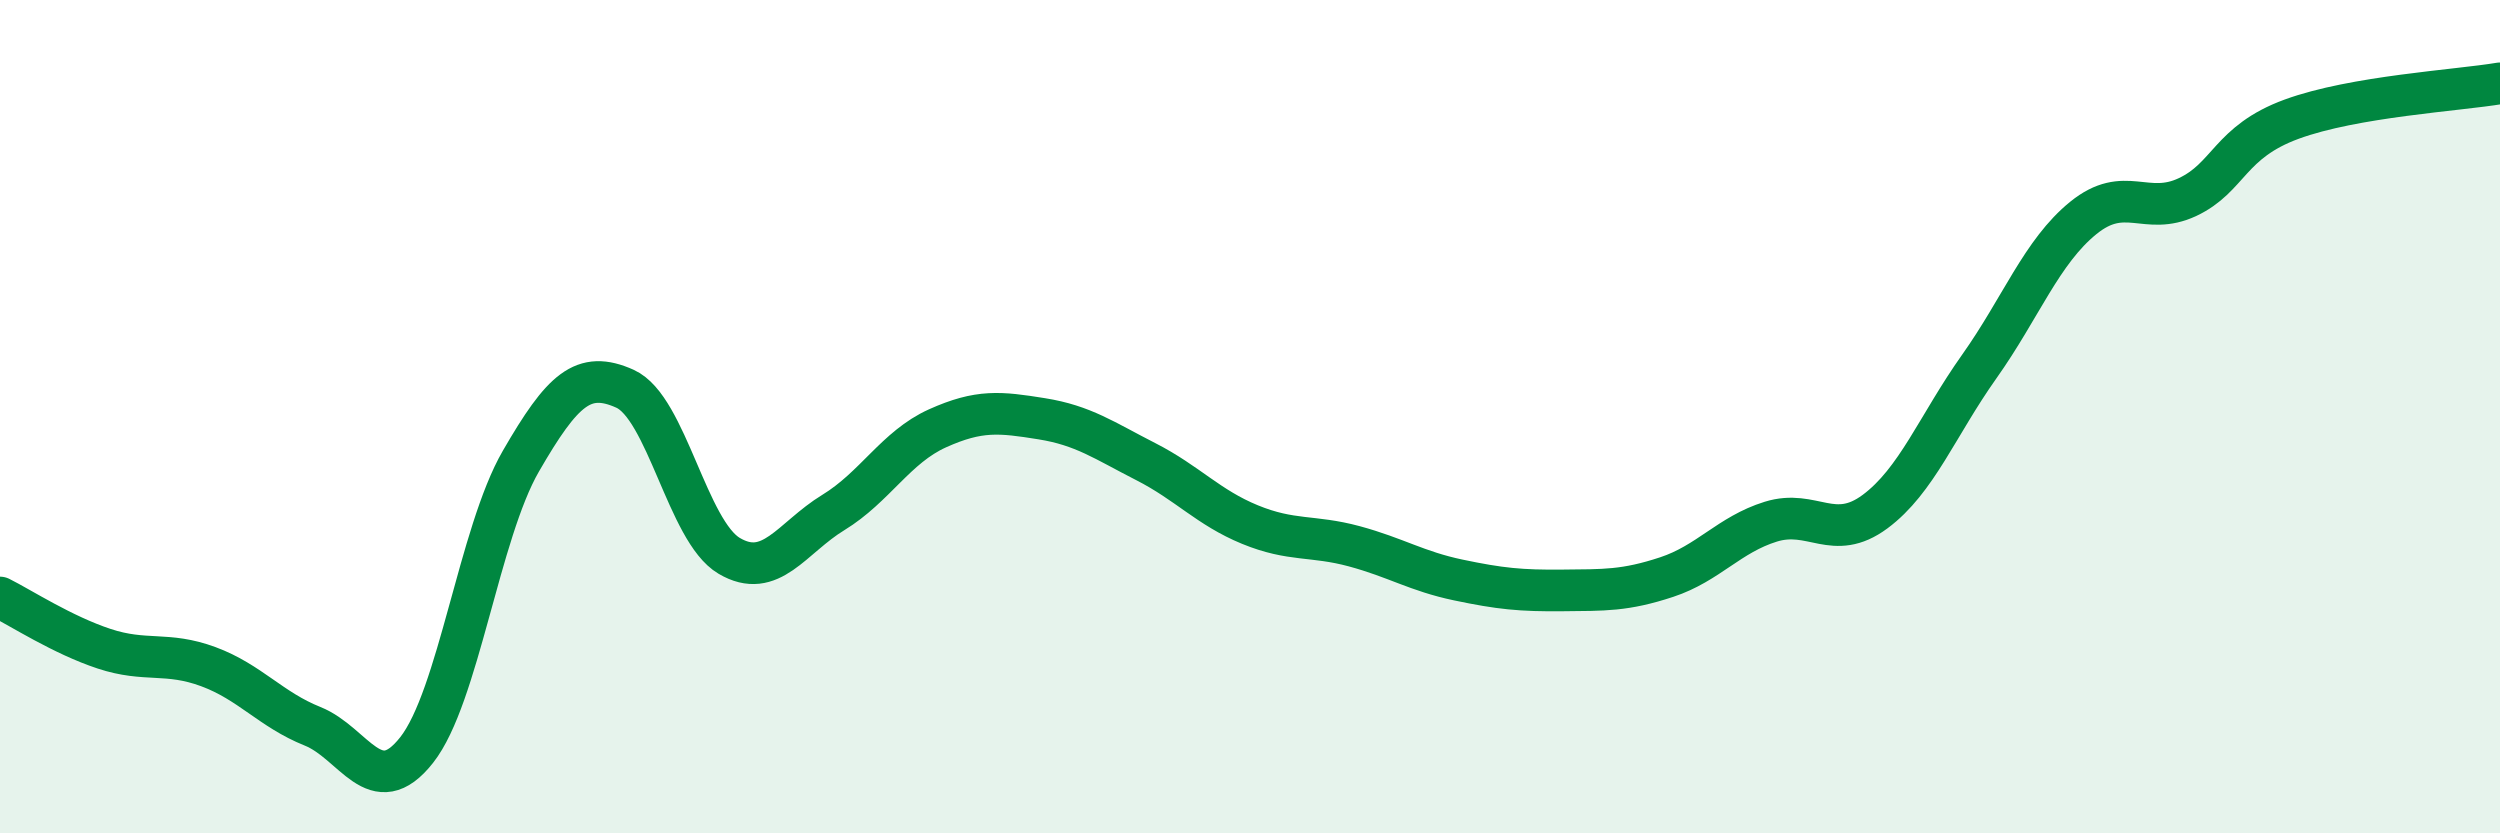 
    <svg width="60" height="20" viewBox="0 0 60 20" xmlns="http://www.w3.org/2000/svg">
      <path
        d="M 0,14.34 C 0.5,14.59 1.5,15.24 2.5,15.57 C 3.5,15.9 4,15.63 5,16 C 6,16.37 6.5,17.03 7.5,17.43 C 8.5,17.83 9,19.27 10,18 C 11,16.73 11.5,12.8 12.5,11.07 C 13.5,9.34 14,8.88 15,9.33 C 16,9.78 16.5,12.75 17.5,13.34 C 18.5,13.93 19,12.91 20,12.3 C 21,11.69 21.5,10.73 22.5,10.28 C 23.5,9.83 24,9.89 25,10.05 C 26,10.21 26.5,10.57 27.5,11.08 C 28.5,11.59 29,12.18 30,12.59 C 31,13 31.5,12.84 32.5,13.11 C 33.5,13.38 34,13.71 35,13.92 C 36,14.13 36.5,14.18 37.5,14.17 C 38.5,14.16 39,14.18 40,13.85 C 41,13.52 41.5,12.83 42.5,12.52 C 43.5,12.21 44,13.02 45,12.28 C 46,11.54 46.5,10.21 47.5,8.8 C 48.5,7.39 49,6.04 50,5.23 C 51,4.42 51.5,5.2 52.5,4.73 C 53.5,4.26 53.5,3.41 55,2.86 C 56.5,2.31 59,2.17 60,2L60 20L0 20Z"
        fill="#008740"
        opacity="0.1"
        stroke-linecap="round"
        stroke-linejoin="round"
      />
      <path
        d="M 0,14.34 C 0.5,14.59 1.5,15.24 2.5,15.57 C 3.5,15.9 4,15.63 5,16 C 6,16.37 6.5,17.03 7.5,17.43 C 8.5,17.83 9,19.27 10,18 C 11,16.73 11.5,12.8 12.5,11.07 C 13.5,9.34 14,8.88 15,9.33 C 16,9.78 16.5,12.75 17.5,13.34 C 18.5,13.93 19,12.91 20,12.3 C 21,11.69 21.5,10.73 22.5,10.28 C 23.5,9.83 24,9.89 25,10.05 C 26,10.21 26.5,10.57 27.5,11.08 C 28.5,11.59 29,12.18 30,12.59 C 31,13 31.5,12.84 32.5,13.11 C 33.5,13.38 34,13.71 35,13.92 C 36,14.13 36.5,14.18 37.5,14.17 C 38.5,14.16 39,14.18 40,13.85 C 41,13.52 41.5,12.83 42.5,12.52 C 43.5,12.21 44,13.02 45,12.28 C 46,11.54 46.5,10.21 47.5,8.8 C 48.5,7.39 49,6.04 50,5.23 C 51,4.42 51.5,5.2 52.5,4.73 C 53.5,4.26 53.5,3.41 55,2.86 C 56.5,2.31 59,2.17 60,2"
        stroke="#008740"
        stroke-width="1"
        fill="none"
        stroke-linecap="round"
        stroke-linejoin="round"
      />
    </svg>
  